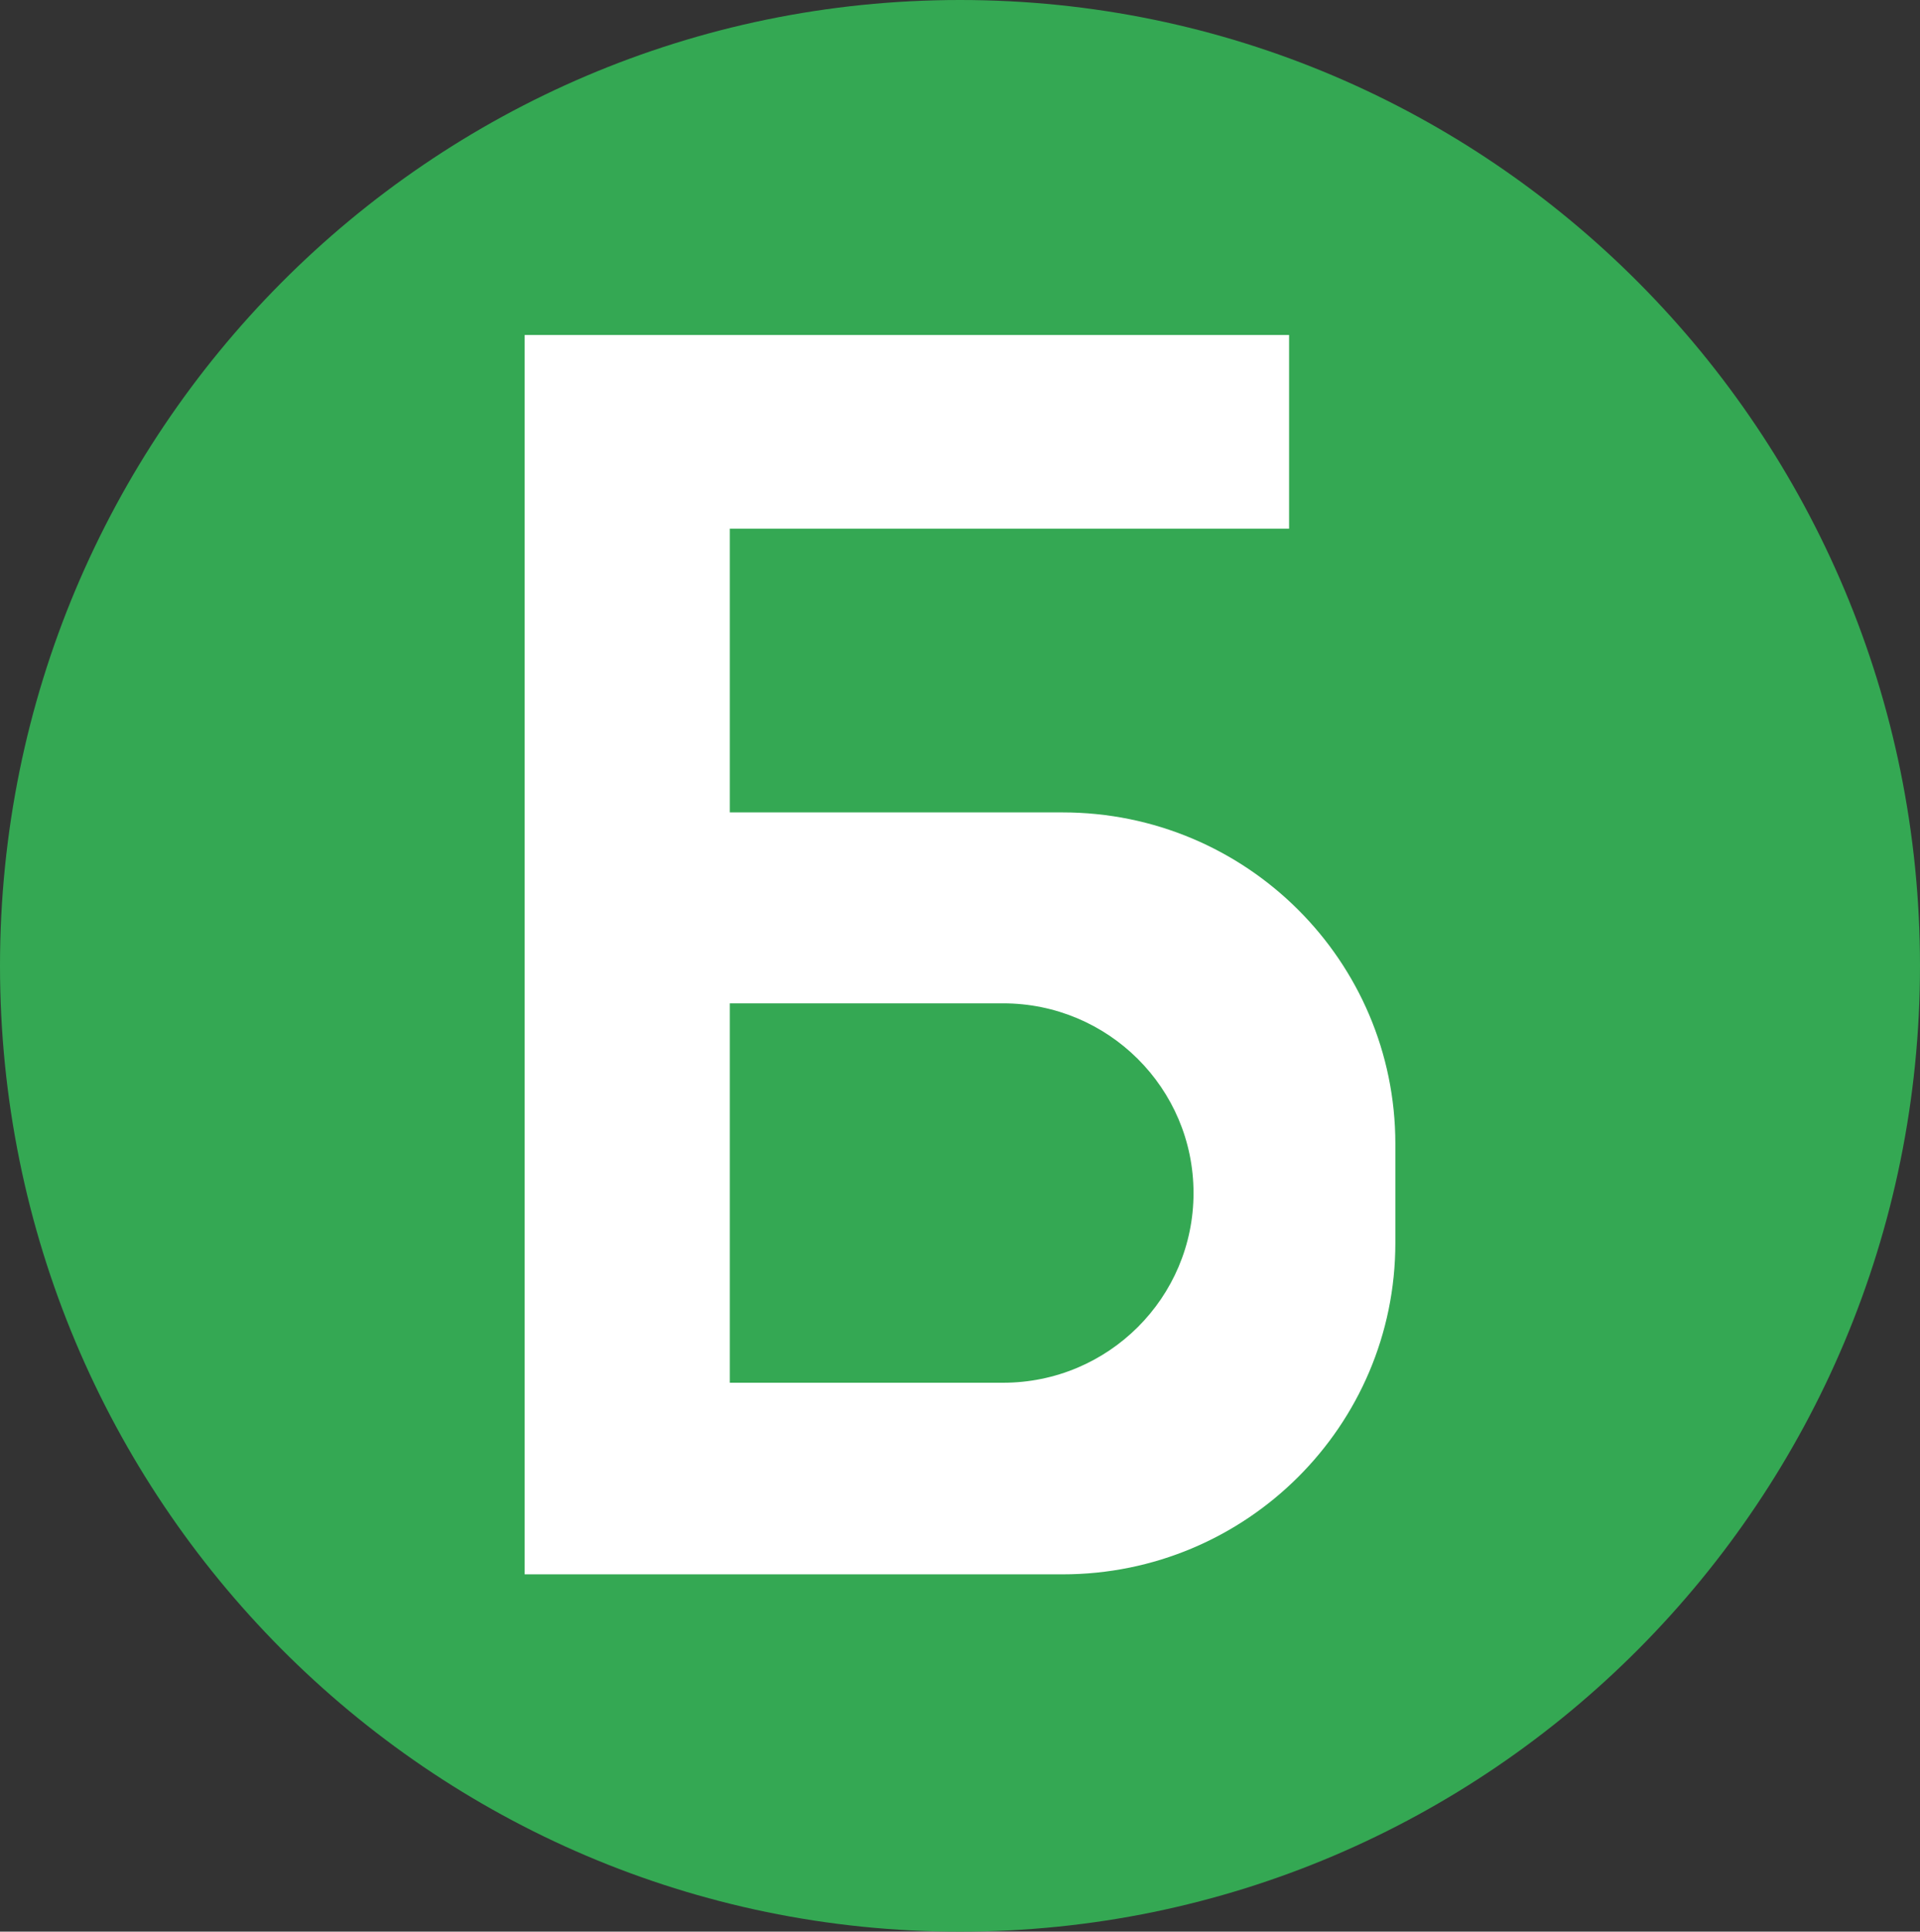 <?xml version="1.0" encoding="UTF-8"?> <svg xmlns="http://www.w3.org/2000/svg" xmlns:xlink="http://www.w3.org/1999/xlink" width="172" height="173" overflow="hidden"><rect width="100%" height="100%" fill="#333333" stroke="none"/> <defs> <clipPath id="clip0"> <rect x="2114" y="1152" width="172" height="173"></rect> </clipPath> </defs> <g clip-path="url(#clip0)" transform="translate(-2114 -1152)"> <path d="M2114 1238.5C2114 1190.73 2152.5 1152 2200 1152 2247.5 1152 2286 1190.73 2286 1238.5 2286 1286.27 2247.5 1325 2200 1325 2152.5 1325 2114 1286.27 2114 1238.5Z" fill="#34A853" fill-rule="evenodd"></path> <path d="M2179.38 1241.86 2179.38 1275.84 2203.86 1275.84C2213.28 1275.84 2220.92 1268.23 2220.92 1258.85 2220.92 1249.46 2213.28 1241.86 2203.86 1241.86ZM2161 1182 2229.48 1182 2229.48 1199.35 2179.38 1199.35 2179.38 1224.76 2209.19 1224.76C2225.65 1224.76 2239 1238.05 2239 1254.44L2239 1263.32C2239 1279.71 2225.65 1293 2209.19 1293L2179.38 1293 2179.38 1293 2161 1293 2161 1199.35 2161 1199.35Z" fill="#FFFFFF" fill-rule="evenodd"></path> </g> </svg> 